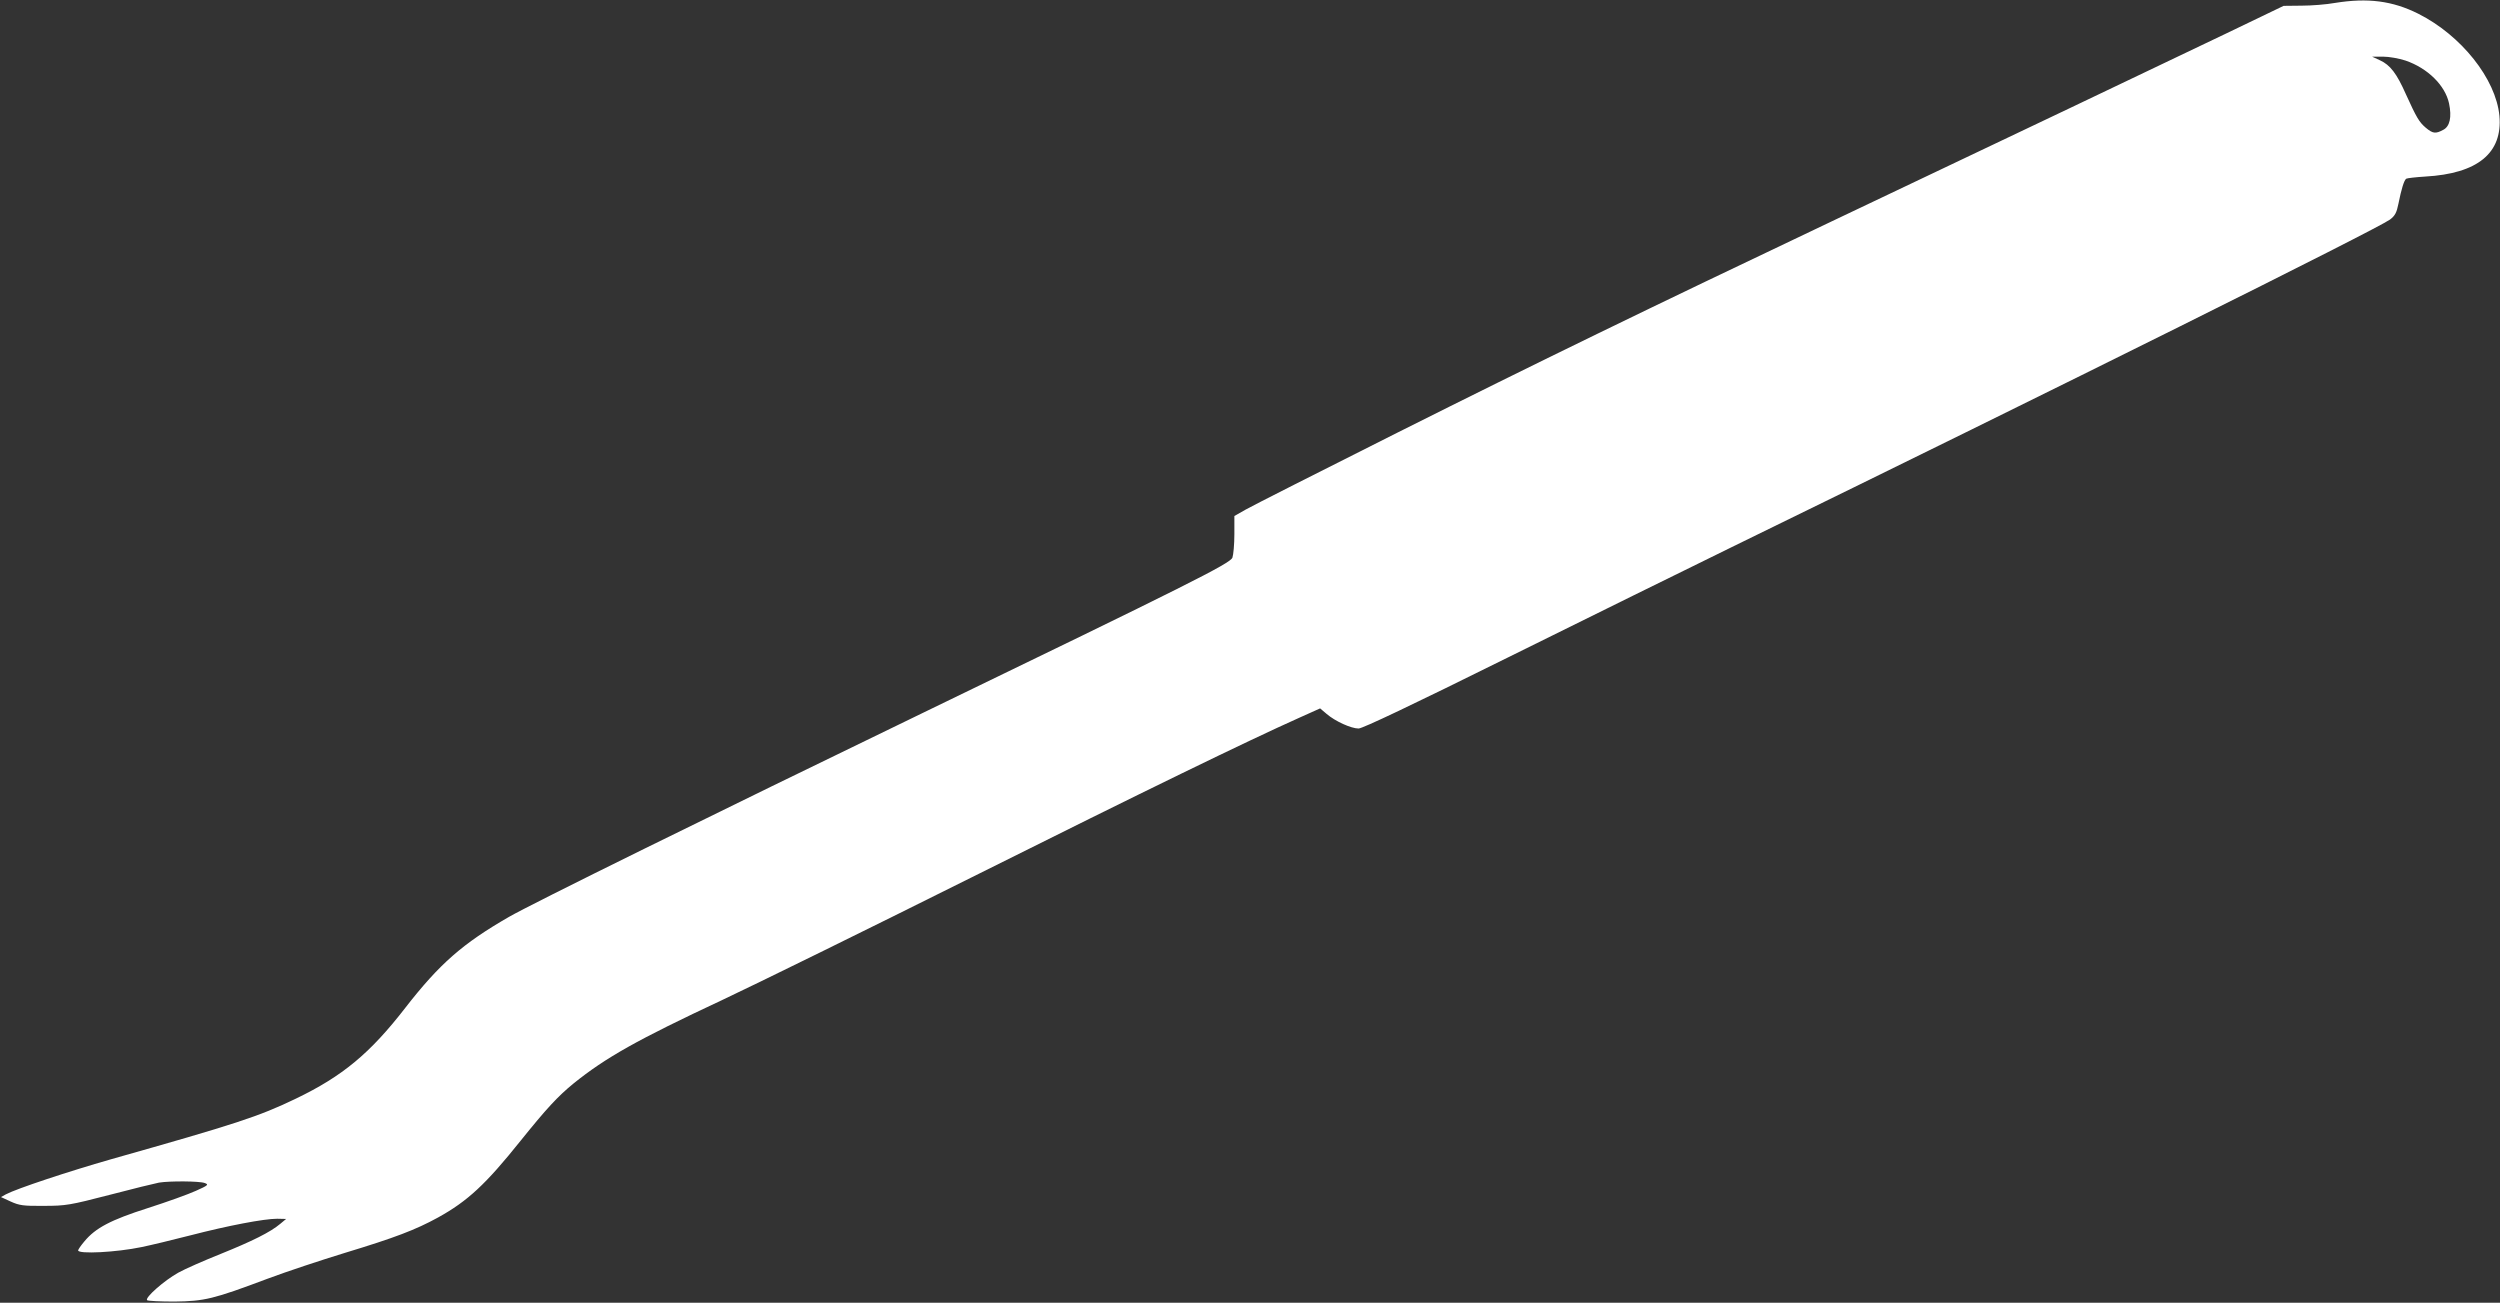 <?xml version="1.0" standalone="no"?>
<!DOCTYPE svg PUBLIC "-//W3C//DTD SVG 20010904//EN"
 "http://www.w3.org/TR/2001/REC-SVG-20010904/DTD/svg10.dtd">
<svg version="1.0" xmlns="http://www.w3.org/2000/svg"
 width="1280pt" height="667pt" viewBox="0 0 1280 667"
 preserveAspectRatio="xMidYMid meet">
<rect x="0" y="0" width="1280" height="667" fill="#333333" stroke="none"/>
<g transform="translate(0,667) scale(0.1,-0.1)"
fill="#ffffff" stroke="none">
<path d="M11955 6655 c-44 -8 -121 -14 -171 -14 l-92 -1 -293 -141 c-305 -146
-1143 -546 -2024 -964 -949 -451 -1498 -718 -2220 -1080 -396 -199 -746 -376
-777 -394 l-58 -33 0 -93 c0 -52 -5 -106 -10 -120 -11 -30 -225 -137 -1585
-795 -1095 -530 -2004 -978 -2120 -1045 -236 -136 -354 -239 -529 -464 -181
-234 -322 -351 -561 -466 -191 -92 -305 -129 -945 -310 -220 -63 -483 -150
-540 -180 l-25 -14 50 -23 c44 -20 65 -23 170 -22 112 0 134 4 335 56 118 31
233 59 254 63 55 9 207 8 234 -2 22 -8 18 -12 -45 -40 -37 -17 -148 -57 -245
-88 -191 -61 -269 -102 -326 -171 -18 -21 -32 -42 -32 -46 0 -20 196 -10 325
17 44 9 157 36 250 60 193 50 377 85 444 85 l46 -1 -30 -25 c-51 -43 -144 -89
-305 -154 -85 -34 -183 -77 -217 -96 -72 -40 -172 -128 -160 -141 5 -4 68 -7
140 -7 154 2 198 12 477 117 96 36 274 95 395 132 257 78 362 118 477 181 152
84 244 169 424 394 132 164 189 226 271 293 164 132 325 223 763 428 168 79
742 361 1275 627 895 447 1407 696 1677 817 l107 48 33 -28 c44 -38 126 -75
164 -75 20 0 275 121 765 364 404 200 919 454 1144 564 1684 822 3303 1628
3372 1678 25 19 34 35 43 81 15 75 29 121 40 128 5 3 49 8 97 11 268 15 397
120 380 311 -18 189 -195 412 -416 523 -132 66 -258 82 -426 55z m361 -295
c114 -39 203 -127 223 -219 15 -71 4 -119 -30 -136 -39 -21 -53 -19 -89 11
-34 29 -47 51 -102 172 -47 106 -80 149 -132 173 l-41 19 56 0 c30 0 82 -9
115 -20z"/>
</g>
</svg>
